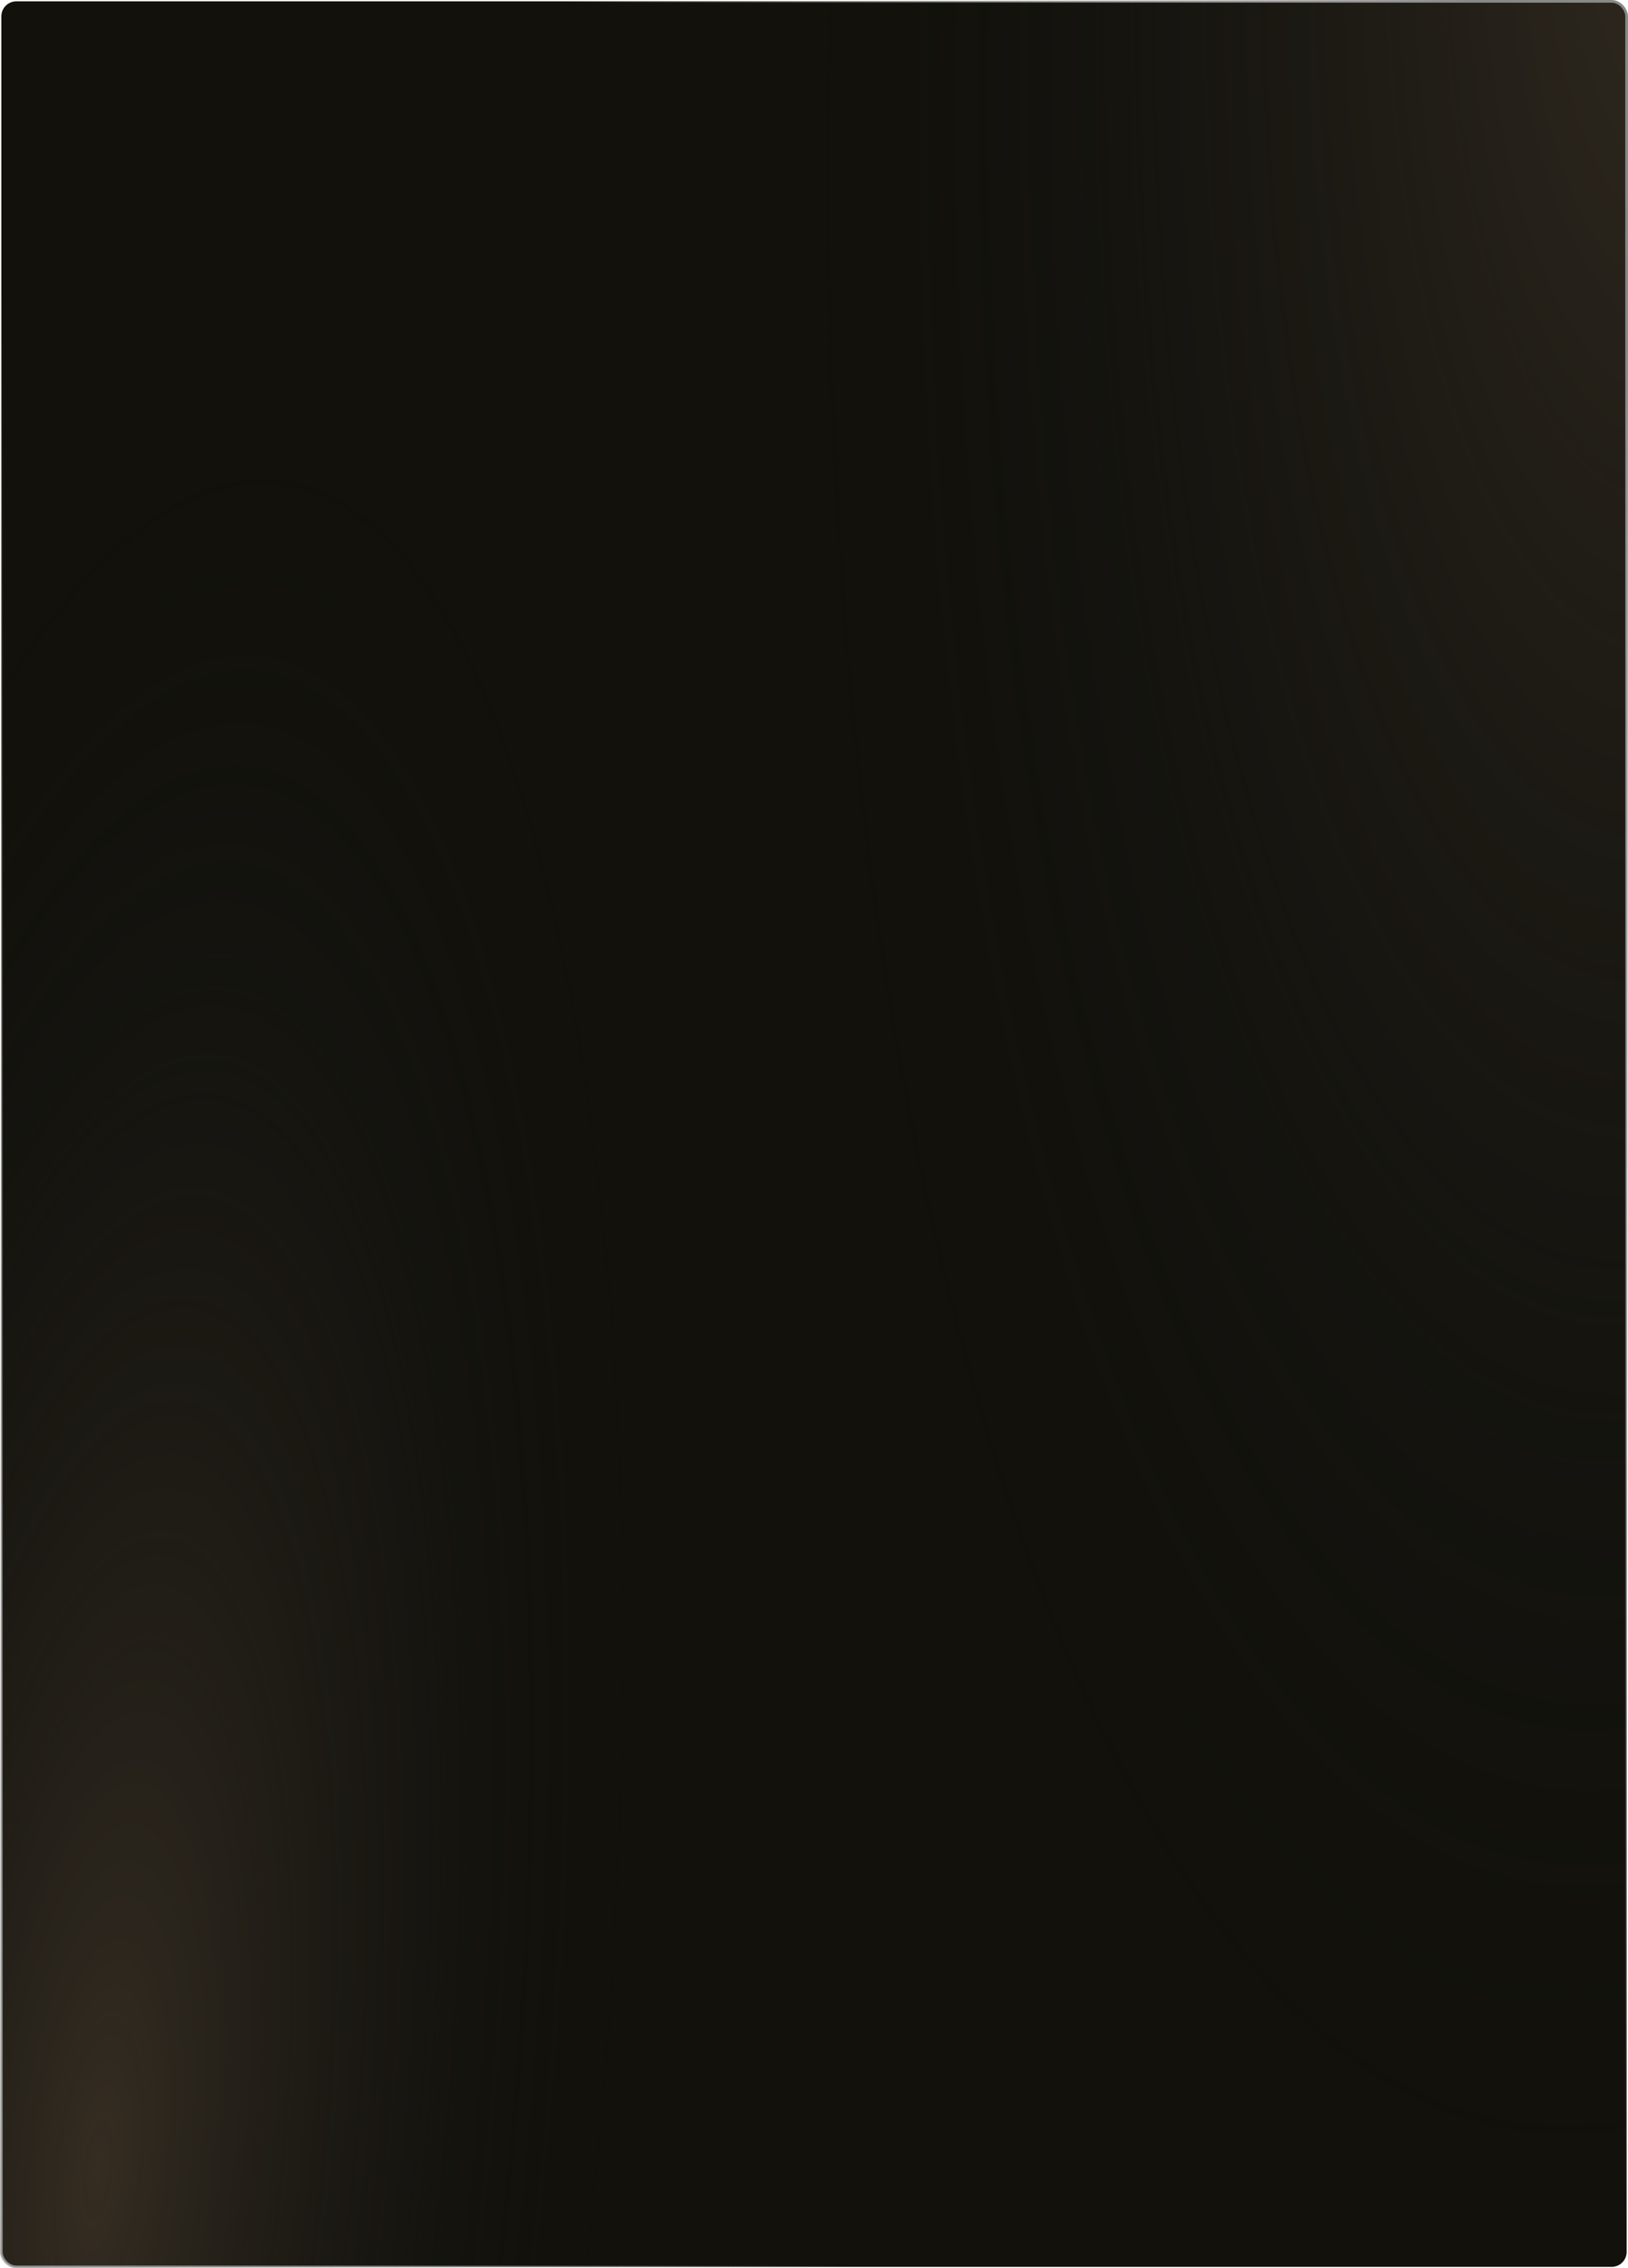 <?xml version="1.0" encoding="UTF-8"?> <svg xmlns="http://www.w3.org/2000/svg" width="300" height="418" viewBox="0 0 300 418" fill="none"><rect x="0.25" y="0.25" width="299.5" height="417.5" rx="2.75" fill="#12110B"></rect><rect x="0.25" y="0.25" width="299.5" height="417.5" rx="2.75" fill="url(#paint0_radial_170_618)"></rect><rect x="0.25" y="0.25" width="299.5" height="417.5" rx="2.75" fill="url(#paint1_radial_170_618)"></rect><rect x="0.25" y="0.25" width="299.5" height="417.5" rx="2.75" stroke="url(#paint2_linear_170_618)" stroke-width="0.5"></rect><rect x="0.25" y="0.25" width="299.5" height="417.5" rx="2.75" stroke="url(#paint3_linear_170_618)" stroke-width="0.5"></rect><defs><radialGradient id="paint0_radial_170_618" cx="0" cy="0" r="1" gradientTransform="matrix(80.354 -255.718 58.31 186.085 18.916 397.855)" gradientUnits="userSpaceOnUse"><stop stop-color="#352D22"></stop><stop offset="1" stop-color="#0E1011" stop-opacity="0"></stop></radialGradient><radialGradient id="paint1_radial_170_618" cx="0" cy="0" r="1" gradientTransform="matrix(-161.647 195.196 -48.676 -402.69 315.711 -37.529)" gradientUnits="userSpaceOnUse"><stop stop-color="#352D22"></stop><stop offset="1" stop-color="#0E1011" stop-opacity="0"></stop></radialGradient><linearGradient id="paint2_linear_170_618" x1="-2.83" y1="496.444" x2="159.872" y2="426.978" gradientUnits="userSpaceOnUse"><stop stop-color="#898989"></stop><stop offset="1" stop-color="white" stop-opacity="0"></stop></linearGradient><linearGradient id="paint3_linear_170_618" x1="249.057" y1="-46.079" x2="111.783" y2="18.493" gradientUnits="userSpaceOnUse"><stop stop-color="#898989"></stop><stop offset="1" stop-color="white" stop-opacity="0"></stop></linearGradient></defs></svg> 
